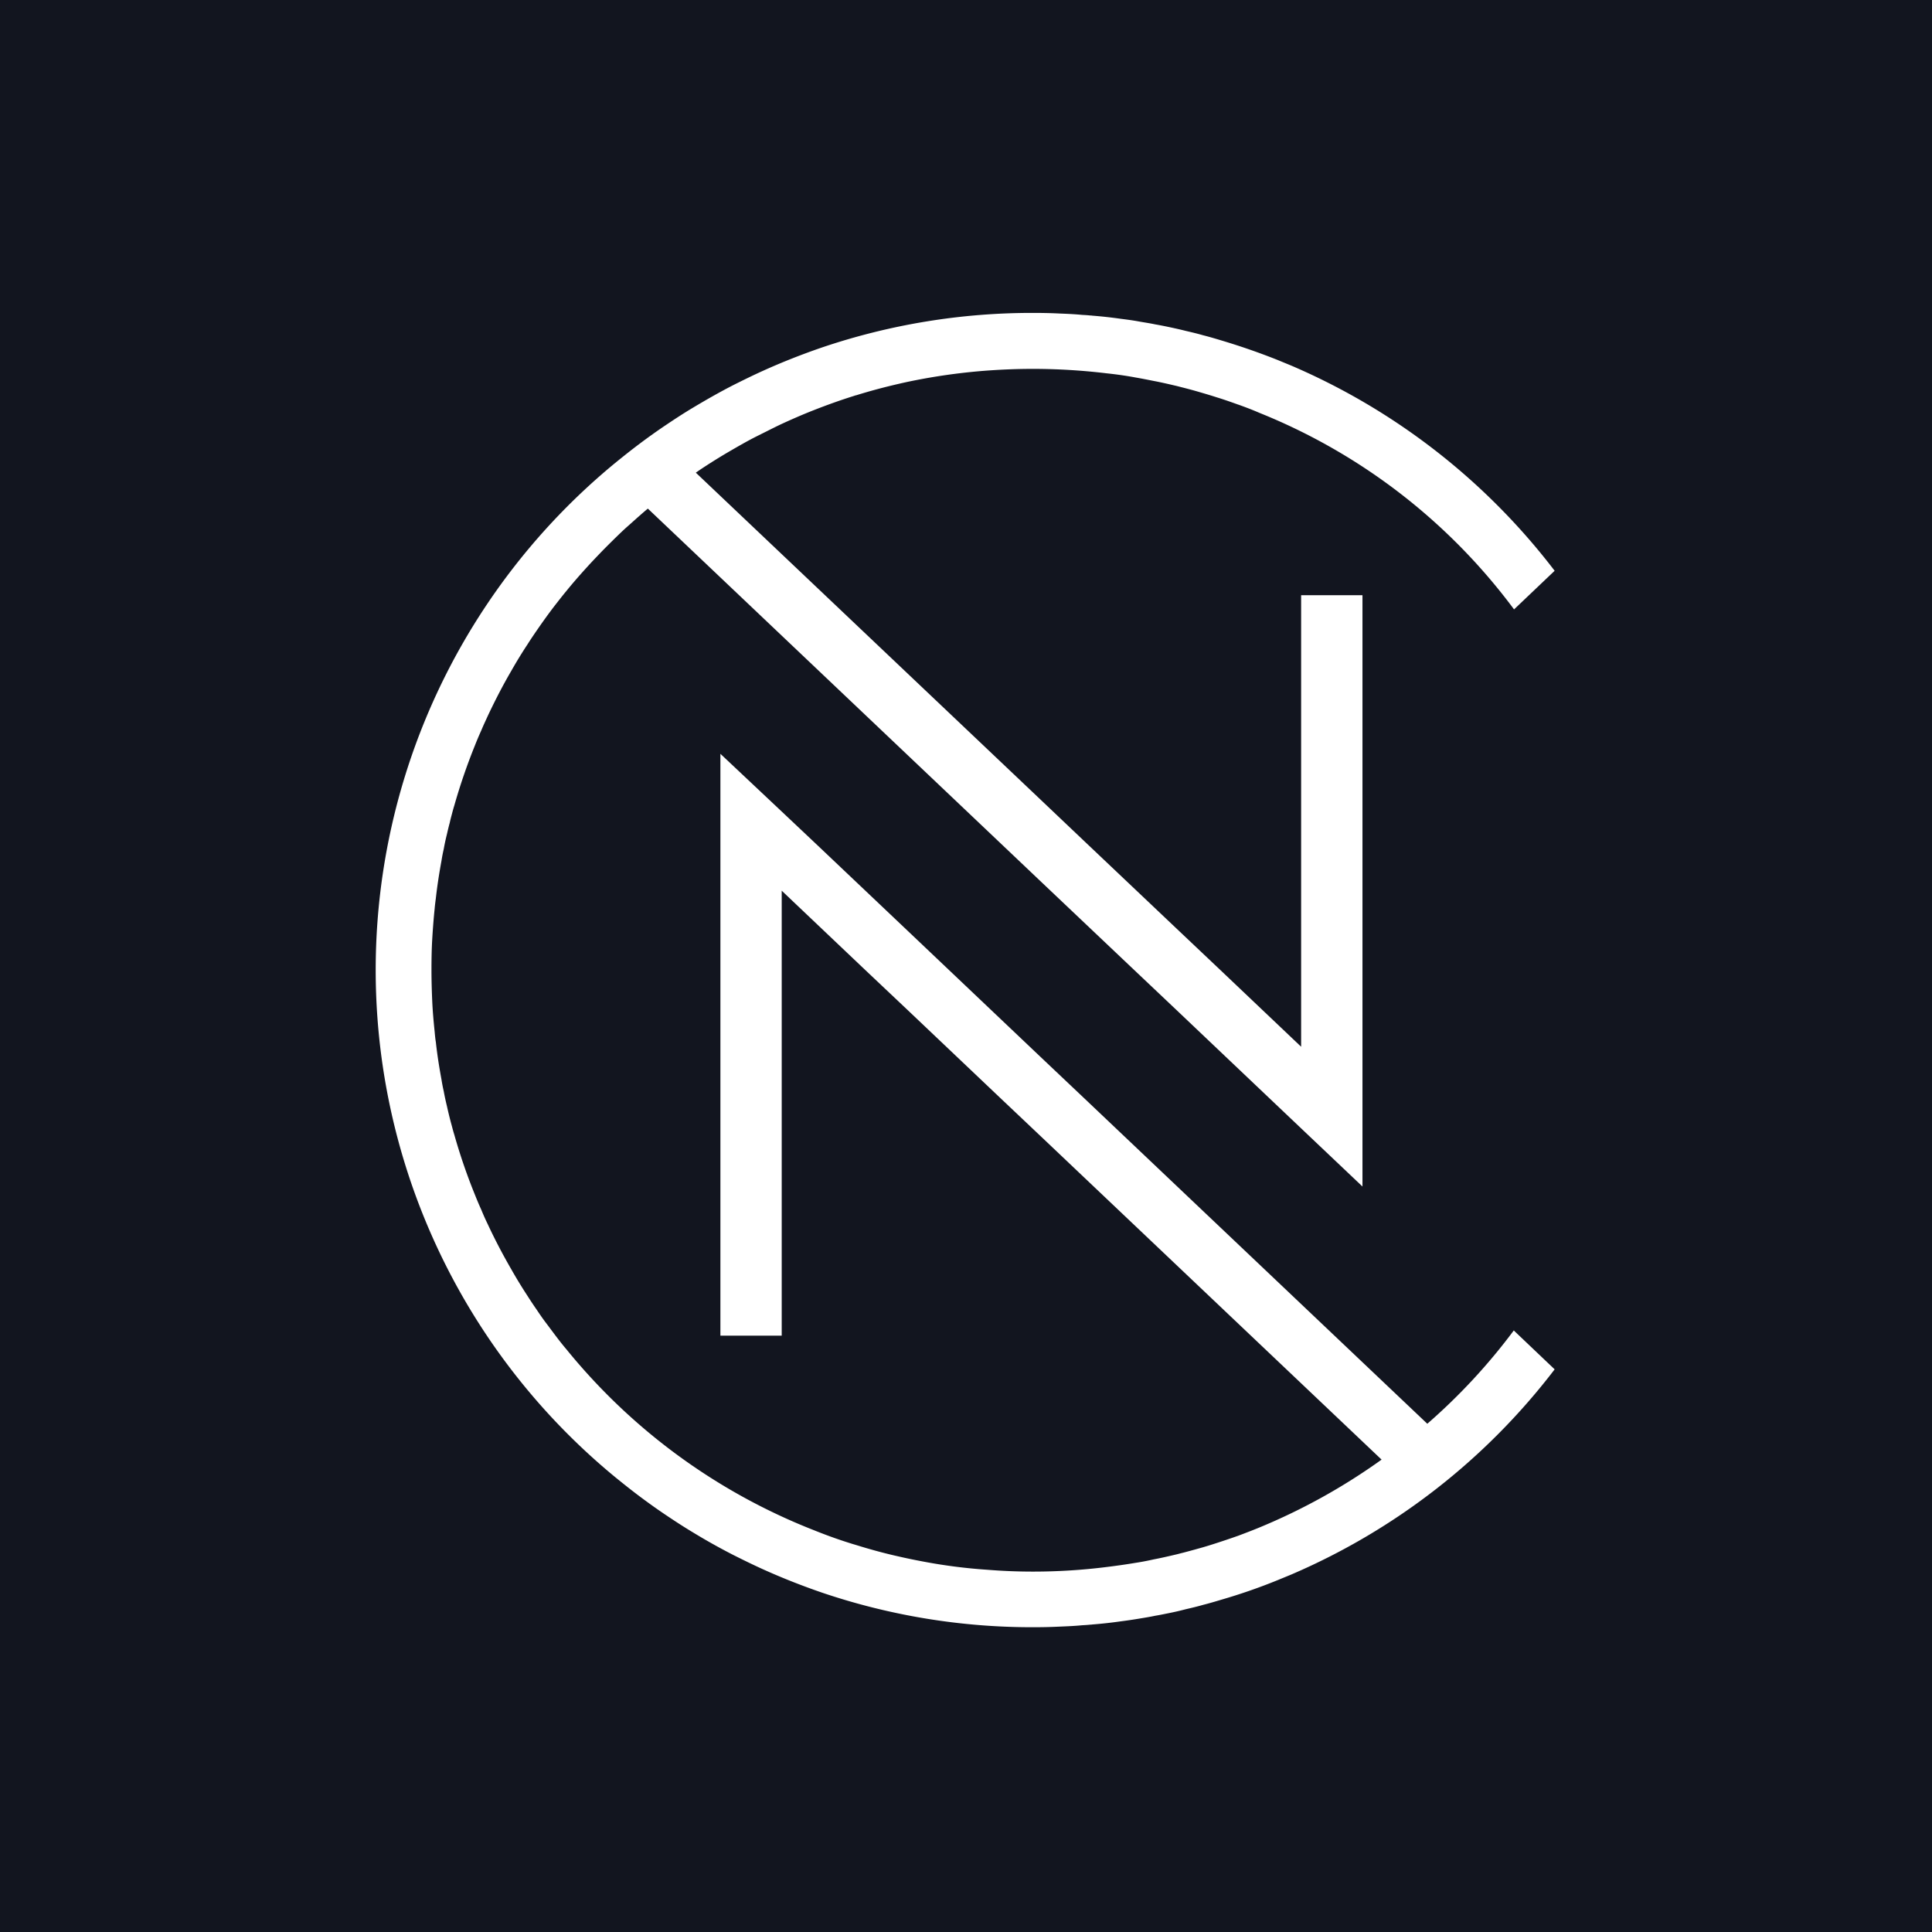 <?xml version="1.0" encoding="UTF-8"?>
<svg xmlns="http://www.w3.org/2000/svg" xmlns:xlink="http://www.w3.org/1999/xlink" width="184" height="184" viewBox="0 0 184 184">
  <defs>
    <clipPath id="clip-path">
      <rect id="Rectangle_6601" data-name="Rectangle 6601" width="112.283" height="125.178" fill="none"></rect>
    </clipPath>
  </defs>
  <g id="Groupe_7345" data-name="Groupe 7345" transform="translate(21717 -2366)">
    <rect id="Rectangle_6602" data-name="Rectangle 6602" width="184" height="184" transform="translate(-21717 2366)" fill="#12151f"></rect>
    <g id="Groupe_7344" data-name="Groupe 7344" transform="translate(-21681.221 2395.801)">
      <g id="Groupe_7343" data-name="Groupe 7343" clip-path="url(#clip-path)">
        <path id="Tracé_17714" data-name="Tracé 17714" d="M108.417,96.935l3.866,3.678A62.612,62.612,0,0,1,87.256,120.13c-.447.188-.88.361-1.327.548a54.188,54.188,0,0,1-5.395,1.875c-.577.173-1.154.346-1.731.49-.548.159-1.1.288-1.659.418-.606.159-1.226.3-1.846.418-.346.072-.707.144-1.053.2-.534.115-1.082.2-1.616.289s-1.111.173-1.673.245q-1.363.195-2.726.3a.592.592,0,0,1-.159.014c-.26.029-.519.043-.793.058-.721.072-1.428.1-2.149.13-.851.043-1.7.058-2.553.058a62.362,62.362,0,0,1-20.05-3.289c-1.933-.664-3.837-1.414-5.683-2.25-.923-.418-1.832-.865-2.726-1.313-1.356-.692-2.669-1.428-3.967-2.221-.865-.519-1.7-1.067-2.539-1.63s-1.644-1.14-2.452-1.745-1.587-1.226-2.366-1.861a62.532,62.532,0,0,1,0-96.56c.779-.635,1.558-1.255,2.366-1.861s1.616-1.183,2.452-1.745,1.673-1.111,2.539-1.63c1.3-.779,2.611-1.529,3.967-2.221.894-.447,1.8-.894,2.726-1.313,1.846-.837,3.75-1.587,5.683-2.25A62.362,62.362,0,0,1,62.575,0c.851,0,1.7.014,2.553.058.721.029,1.428.058,2.149.13.274.014.534.029.793.058a.592.592,0,0,1,.159.014q1.385.108,2.726.3c.563.072,1.125.144,1.673.245s1.082.173,1.616.288c.346.058.707.13,1.053.2.62.13,1.226.26,1.846.418.563.13,1.111.26,1.659.418.577.144,1.154.317,1.731.49,1.832.548,3.621,1.168,5.395,1.875.447.188.88.361,1.327.548a62.612,62.612,0,0,1,25.027,19.517l-3.866,3.678A56.415,56.415,0,0,0,84.169,9.52c-.664-.288-1.342-.548-2.034-.793a.053.053,0,0,1-.043-.014c-.649-.231-1.3-.462-1.962-.664-.577-.188-1.168-.361-1.76-.534-.49-.144-.981-.274-1.471-.4-.245-.058-.49-.13-.75-.188-.678-.159-1.356-.317-2.048-.447-.577-.115-1.154-.231-1.745-.332-.923-.173-1.846-.3-2.784-.4a59.154,59.154,0,0,0-7-.418c-1.442,0-2.871.058-4.3.159a57.563,57.563,0,0,0-6.332.822c-.692.13-1.4.274-2.077.433-1.385.317-2.741.678-4.1,1.1a.827.827,0,0,0-.2.058c-1.284.4-2.539.851-3.794,1.342-1.059.414-2.1.867-3.124,1.34-.5.234-1,.488-1.494.736s-1.016.5-1.515.77c-.581.312-1.155.64-1.73.974-.4.232-.795.464-1.187.705q-.883.541-1.748,1.115c-.162.108-.322.221-.482.33L63.541,46.563l3.981,3.779,8.828,8.366,4.1,3.88,7.688,7.3v-43h5.842V83.2l-5.842-5.539-7.674-7.285L76.35,66.469l-4.1-3.88-8.828-8.366-3.981-3.779L25.921,18.637c-.544.453-1.067.923-1.591,1.393-.206.186-.42.368-.625.557-.475.44-.935.893-1.393,1.346-.34.338-.677.677-1.007,1.023-.381.4-.759.792-1.127,1.2-.7.767-1.38,1.542-2.032,2.347-.332.4-.649.808-.966,1.212s-.649.851-.952,1.269-.606.851-.894,1.269-.591.865-.865,1.3Q13.646,32.8,12.91,34.1c-.808,1.385-1.543,2.813-2.236,4.284-.2.447-.418.894-.606,1.356q-.325.714-.606,1.428a56.377,56.377,0,0,0-1.976,5.755c-.087.274-.159.548-.231.822s-.144.534-.2.808c-.1.361-.188.736-.274,1.111-.115.462-.216.923-.3,1.4q-.13.563-.216,1.125c-.216,1.168-.4,2.351-.534,3.549-.043.332-.087.664-.115,1-.1.966-.173,1.933-.231,2.914s-.072,1.962-.072,2.943.029,1.962.072,2.943.13,1.947.231,2.914c.029.332.058.664.115,1,.13,1.2.317,2.38.534,3.549q.087.563.216,1.125c.087.476.188.938.3,1.4.144.649.3,1.284.476,1.919.072.274.144.548.231.822A54.166,54.166,0,0,0,9.463,84.01q.281.714.606,1.428c.188.462.389.909.606,1.356.678,1.457,1.428,2.885,2.236,4.284q.736,1.3,1.558,2.553.411.649.865,1.3c.288.433.577.851.894,1.269s.635.851.952,1.269.62.808.966,1.212a57.316,57.316,0,0,0,23.628,17.266c1.241.5,2.51.952,3.794,1.342.072.014.13.043.2.058,1.342.418,2.712.793,4.1,1.1q1.039.238,2.077.433a51,51,0,0,0,6.332.822c1.414.115,2.856.173,4.3.173a56.064,56.064,0,0,0,7-.433c.938-.115,1.861-.245,2.784-.4.577-.087,1.168-.2,1.745-.332.692-.13,1.37-.288,2.048-.447.26-.058.5-.13.75-.188.49-.13.981-.26,1.471-.4.591-.159,1.183-.346,1.76-.534.664-.216,1.313-.433,1.962-.664a.063.063,0,0,0,.043-.014c.692-.26,1.37-.519,2.034-.793A57.791,57.791,0,0,0,95.8,109.21l-32.254-30.6-4.1-3.88-8.814-8.366-4-3.779-7.962-7.559v42.38H32.831V41.991l5.842,5.5,3.318,3.13,8.64,8.193,3.981,3.779,8.814,8.366,4.1,3.88,32.629,30.956a56.516,56.516,0,0,0,8.237-8.886Z" fill="#fff"></path>
      </g>
    </g>
  </g>
</svg>
